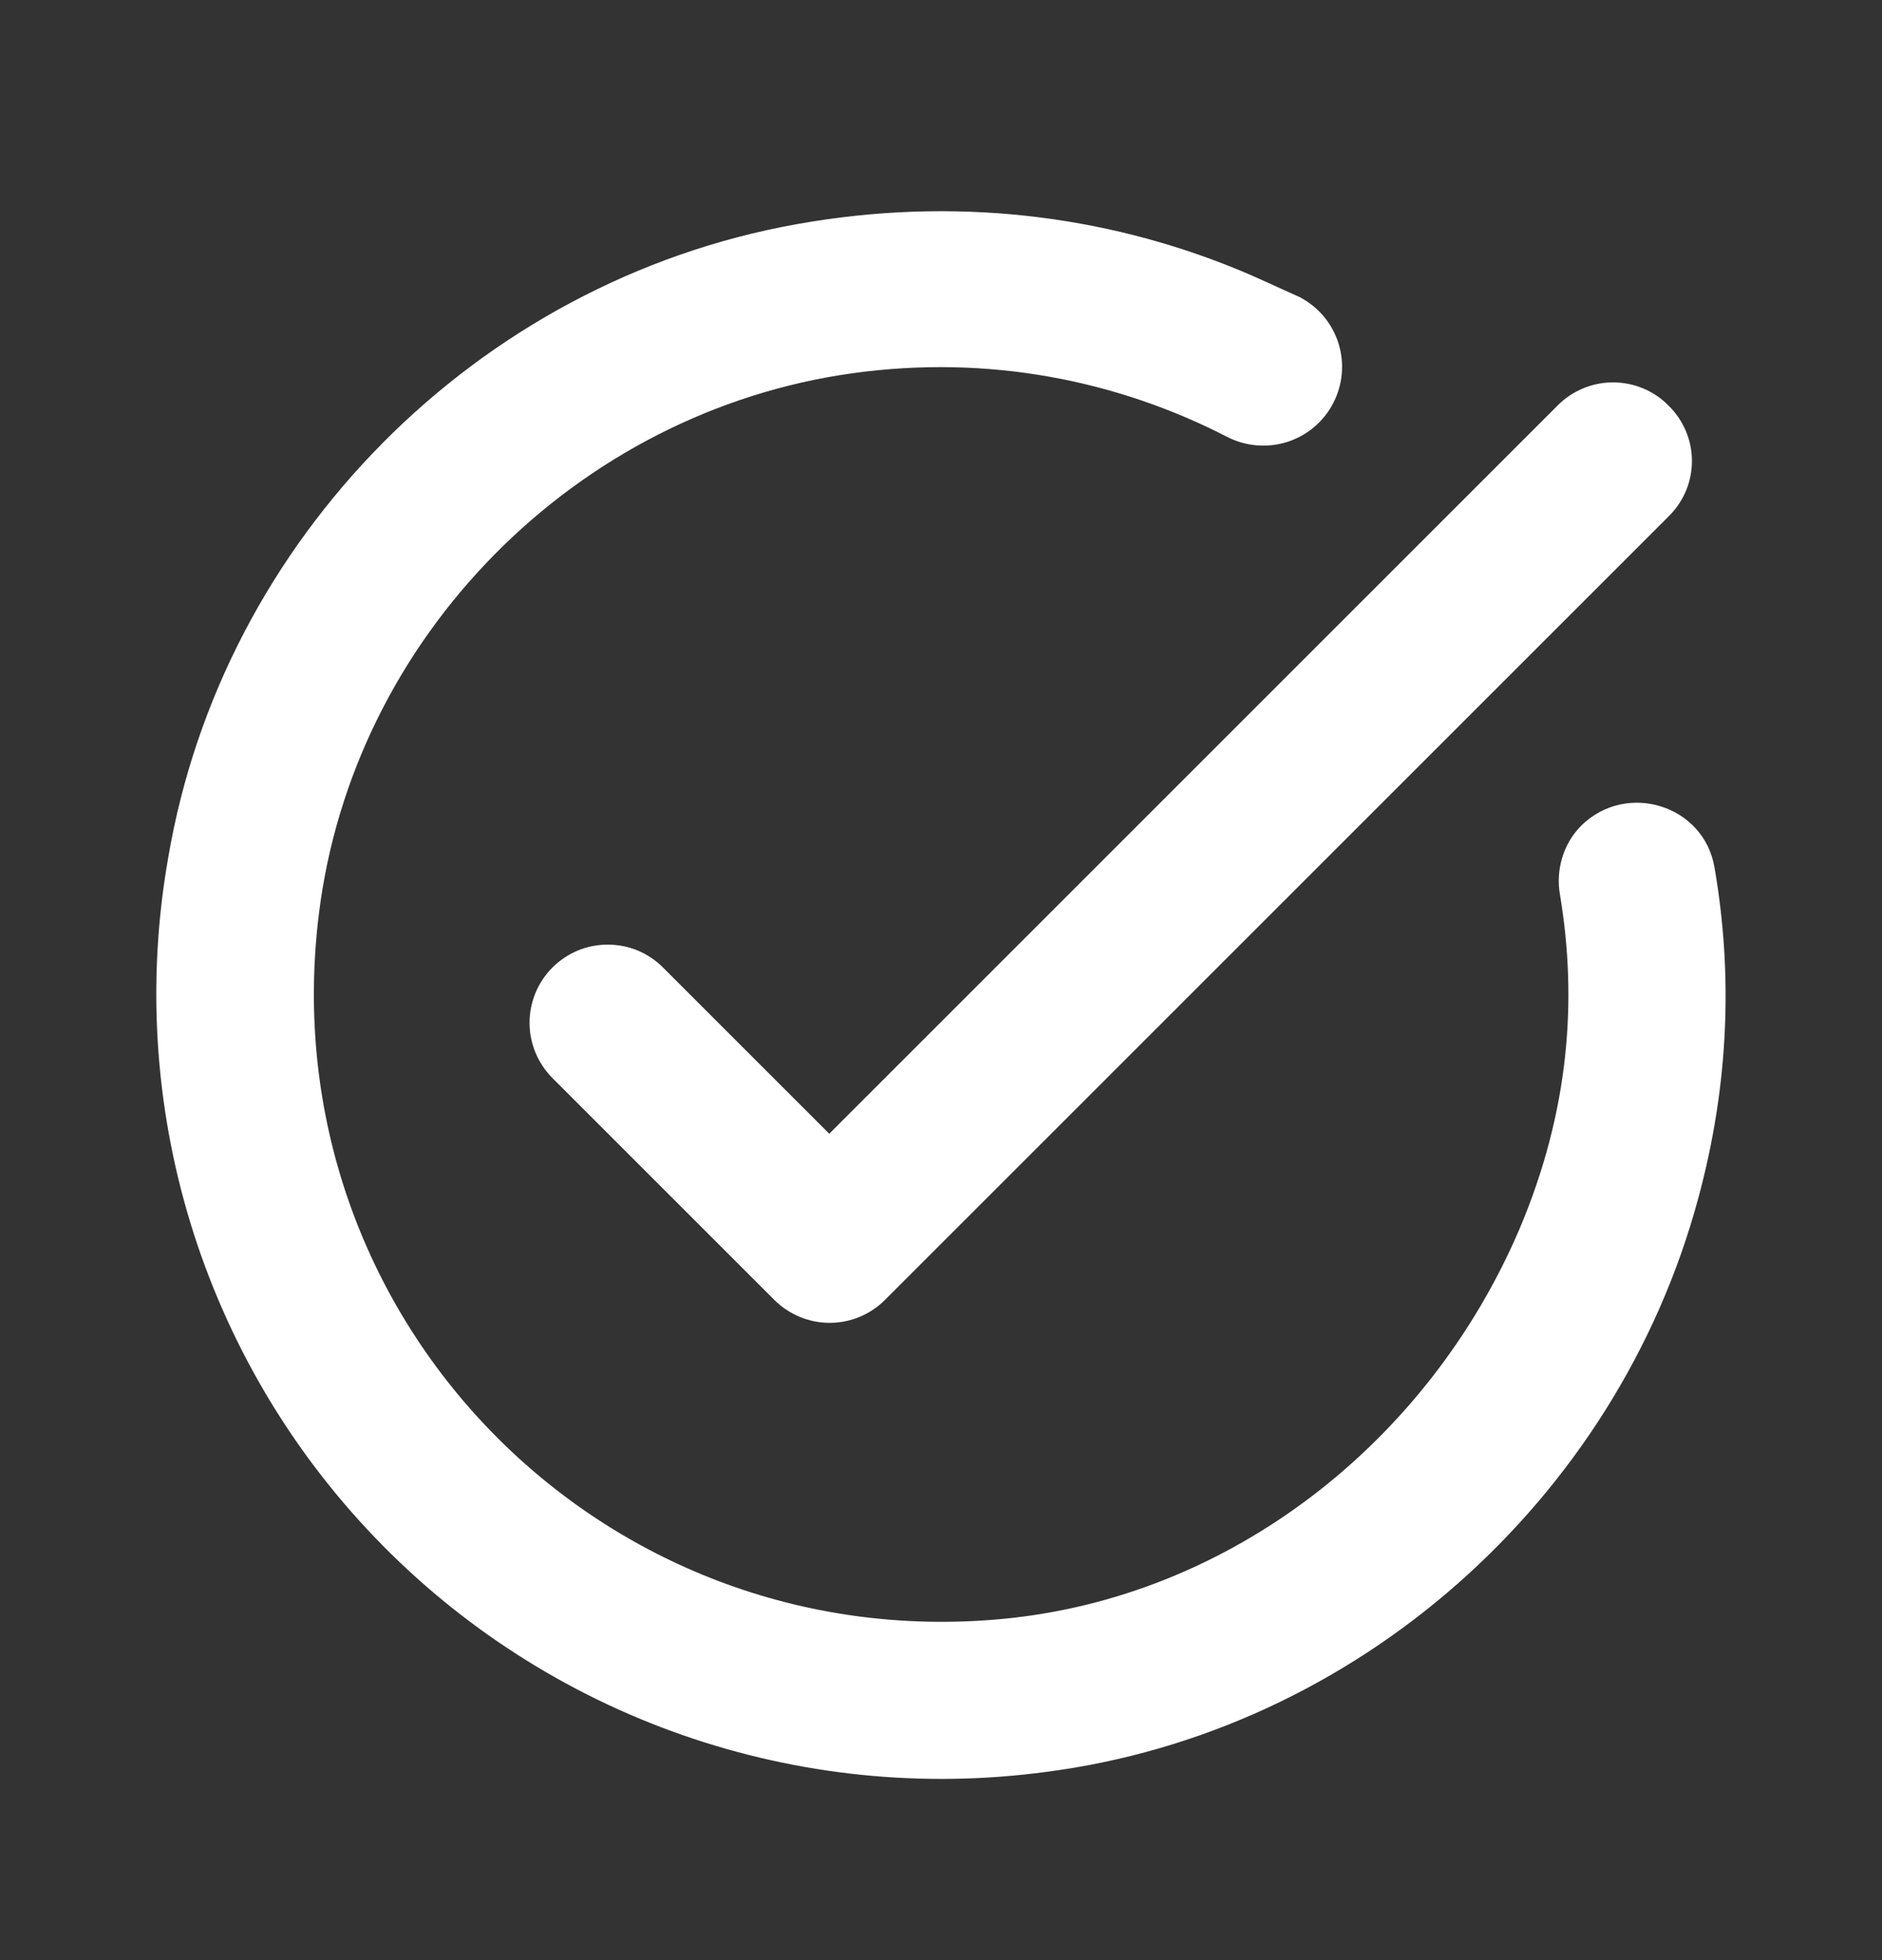 <svg width="24" height="25" viewBox="0 0 24 25" fill="none" xmlns="http://www.w3.org/2000/svg">
<rect x="0" y="0" width="24" height="25" fill="#333333" stroke="none"/>
<path d="M21.285 6.58L11.285 16.58C11.193 16.672 11.083 16.746 10.962 16.796C10.841 16.846 10.711 16.872 10.58 16.872C10.449 16.872 10.32 16.846 10.199 16.796C10.078 16.746 9.968 16.672 9.875 16.58L7.045 13.75C6.953 13.657 6.879 13.547 6.829 13.426C6.779 13.305 6.753 13.176 6.753 13.045C6.753 12.914 6.779 12.784 6.829 12.663C6.879 12.542 6.953 12.432 7.045 12.34C7.138 12.247 7.248 12.174 7.369 12.123C7.49 12.073 7.619 12.048 7.75 12.048C7.881 12.048 8.011 12.073 8.132 12.123C8.253 12.174 8.363 12.247 8.455 12.34L10.575 14.46L19.865 5.17C19.958 5.077 20.068 5.003 20.189 4.953C20.31 4.903 20.439 4.877 20.57 4.877C20.701 4.877 20.831 4.903 20.952 4.953C21.073 5.003 21.183 5.077 21.275 5.17C21.675 5.56 21.675 6.19 21.285 6.58ZM15.765 3.43C14.075 2.74 12.155 2.5 10.155 2.86C6.085 3.59 2.835 6.87 2.145 10.94C1.872 12.49 1.968 14.084 2.426 15.59C2.884 17.096 3.691 18.474 4.781 19.61C5.871 20.746 7.214 21.609 8.7 22.128C10.187 22.648 11.775 22.809 13.335 22.6C17.295 22.09 20.615 19.14 21.655 15.29C22.055 13.82 22.095 12.4 21.865 11.07C21.735 10.27 20.745 9.96 20.165 10.53C19.935 10.76 19.835 11.1 19.895 11.42C20.115 12.75 20.015 14.17 19.375 15.68C18.215 18.39 15.695 20.38 12.765 20.65C7.665 21.12 3.435 16.8 4.065 11.67C4.495 8.13 7.345 5.25 10.875 4.76C12.605 4.52 14.245 4.85 15.645 5.57C15.881 5.693 16.157 5.717 16.411 5.638C16.665 5.558 16.877 5.381 17 5.145C17.124 4.909 17.148 4.633 17.069 4.379C16.989 4.125 16.811 3.913 16.575 3.79C16.305 3.67 16.035 3.54 15.765 3.43Z" fill="white"/>
</svg>
